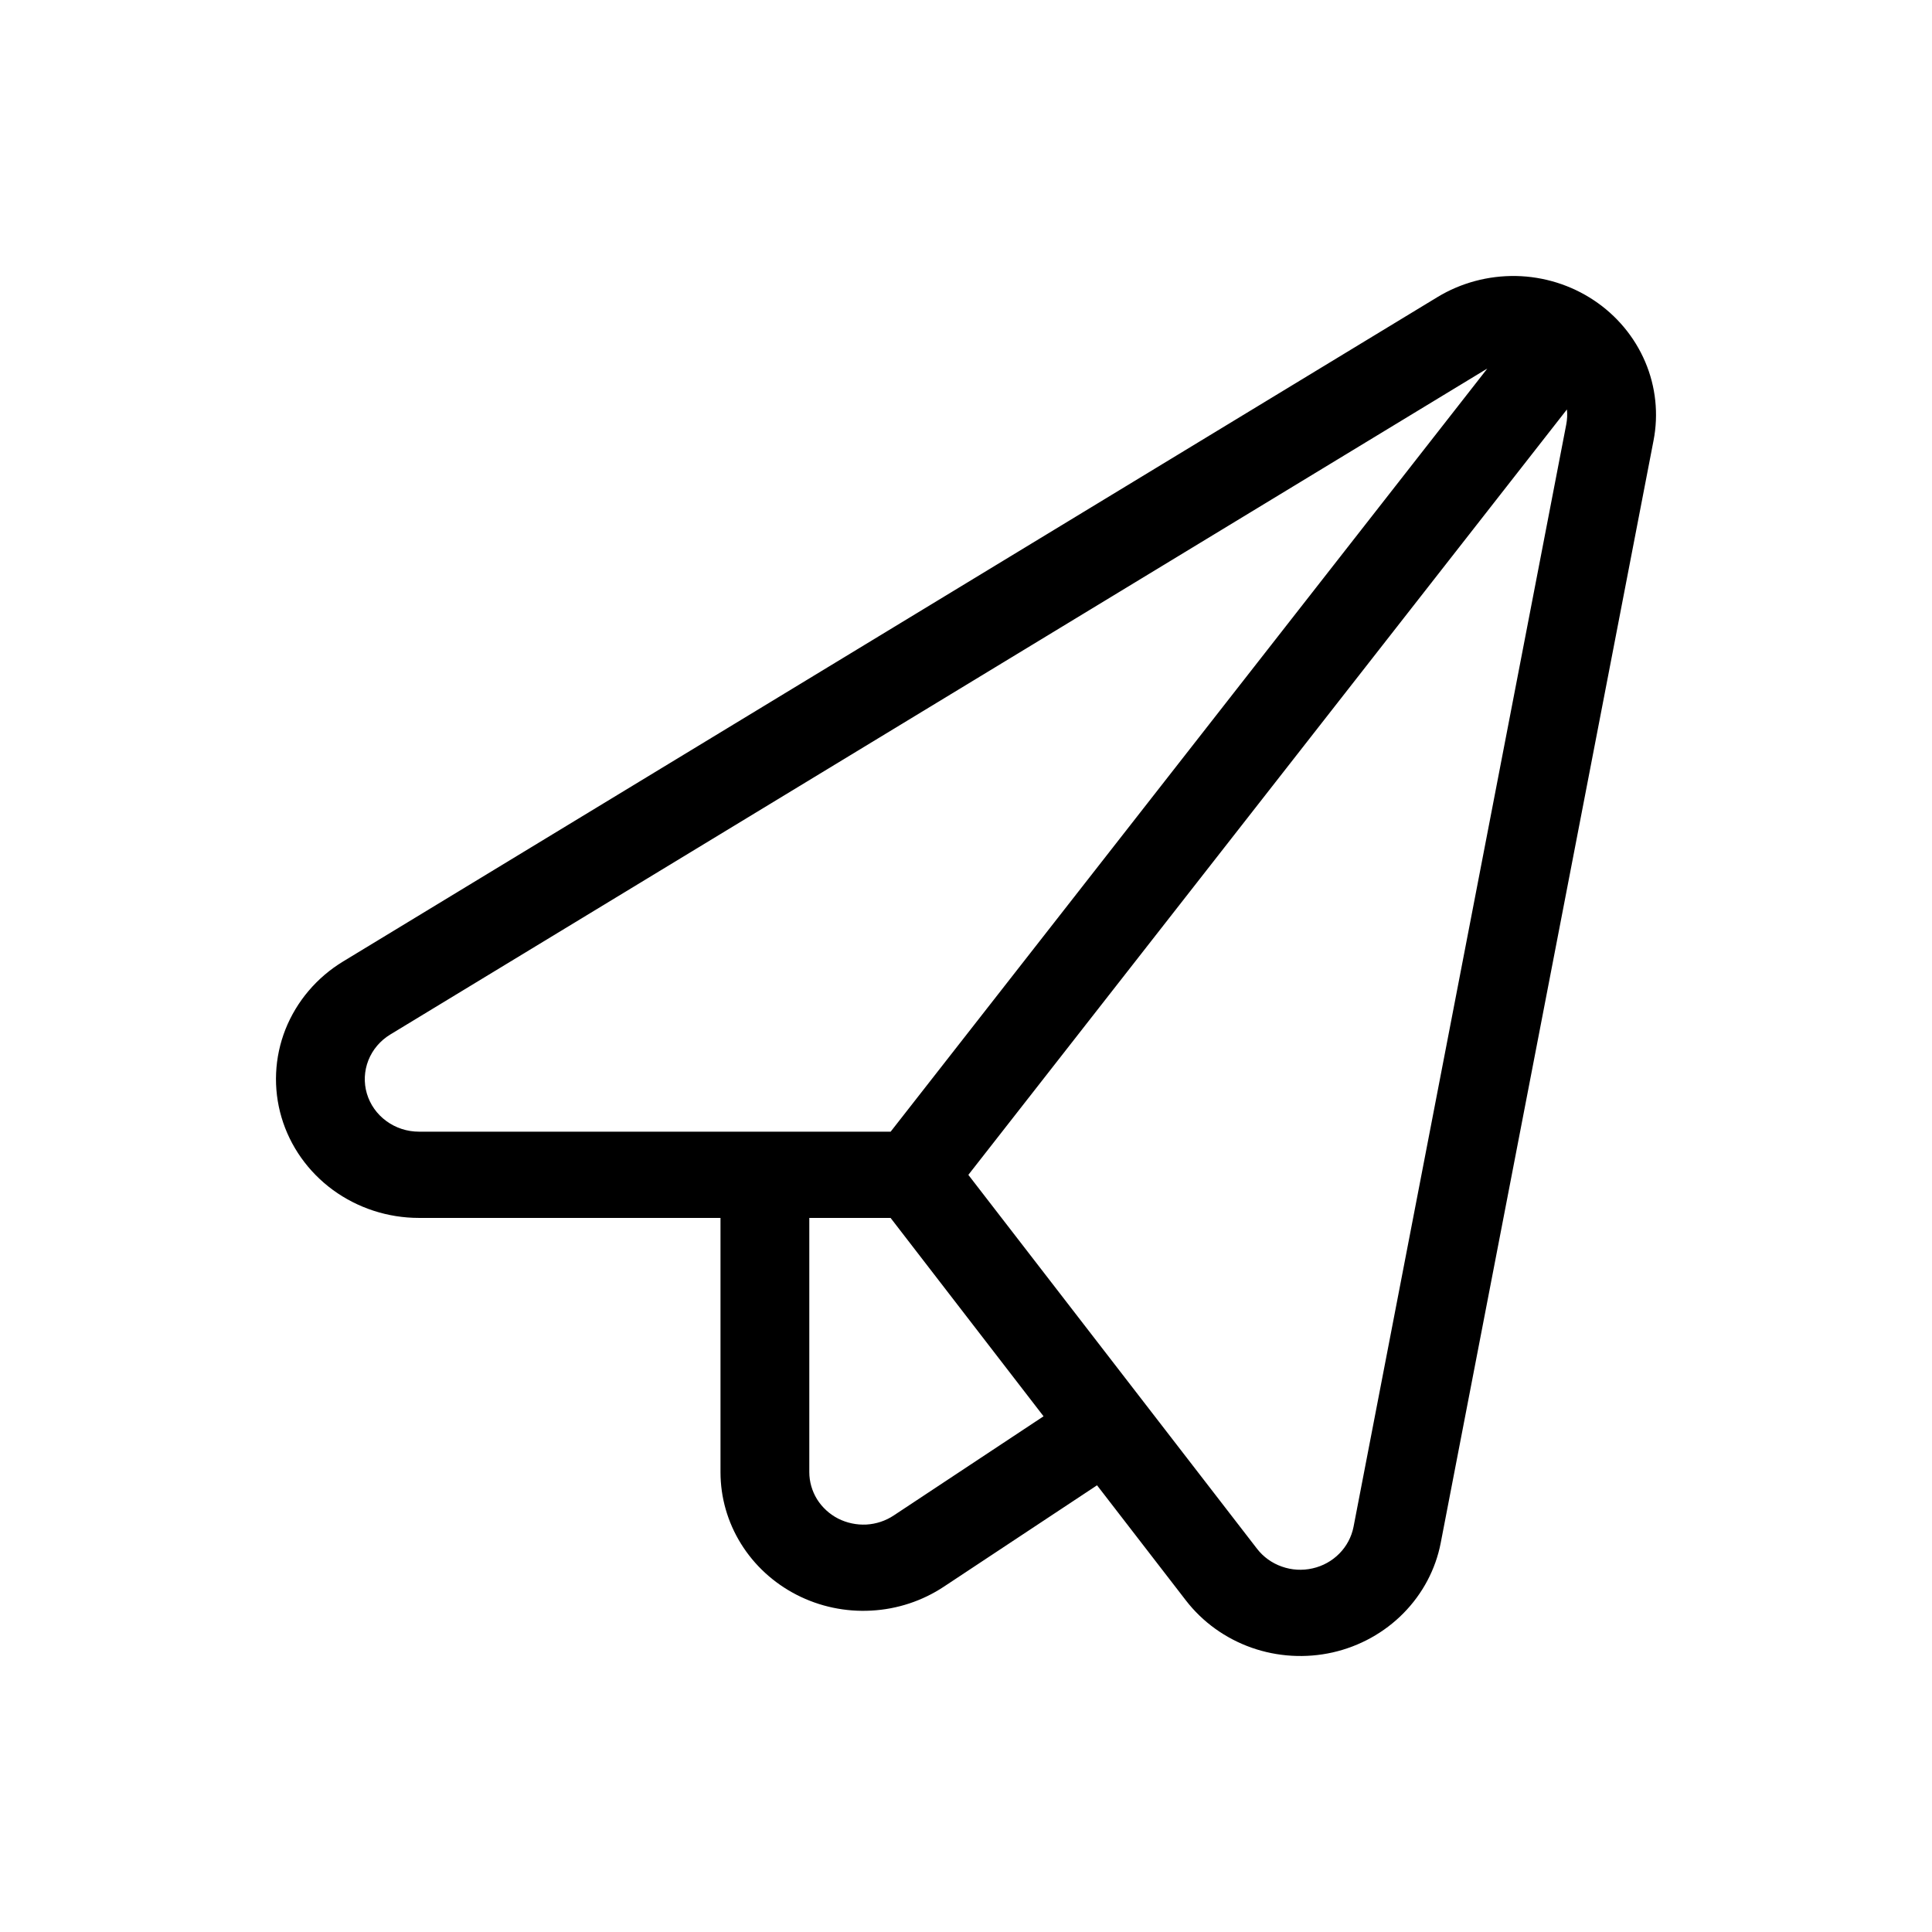 <svg width="28" height="28" viewBox="0 0 28 28" fill="none" xmlns="http://www.w3.org/2000/svg">
<path fill-rule="evenodd" clip-rule="evenodd" d="M21.555 5.342C21.541 5.35 21.528 5.358 21.514 5.366L5.656 14.993C5.511 15.081 5.4 15.212 5.339 15.366C5.278 15.521 5.27 15.69 5.317 15.849C5.364 16.008 5.463 16.148 5.599 16.247C5.735 16.347 5.901 16.401 6.071 16.401H12.908L21.555 5.342ZM22.709 5.934L14.034 17.027L18.218 22.446C18.309 22.564 18.434 22.654 18.577 22.704C18.72 22.755 18.875 22.764 19.023 22.73C19.171 22.697 19.306 22.622 19.411 22.515C19.516 22.409 19.587 22.275 19.616 22.13L22.699 6.153C22.713 6.08 22.717 6.006 22.709 5.934ZM10.442 17.651V21.335C10.442 21.335 10.442 21.335 10.442 21.335C10.442 21.701 10.544 22.059 10.739 22.373C10.933 22.686 11.212 22.942 11.545 23.113C11.878 23.284 12.252 23.363 12.628 23.342C13.004 23.322 13.367 23.202 13.678 22.996C13.678 22.996 13.678 22.996 13.678 22.996L15.899 21.526L17.188 23.196C17.429 23.508 17.759 23.745 18.137 23.879C18.514 24.012 18.924 24.036 19.315 23.948C19.706 23.859 20.062 23.662 20.34 23.38C20.618 23.098 20.806 22.744 20.88 22.361L23.964 6.386C23.964 6.386 23.964 6.386 23.964 6.386C24.039 6.002 23.997 5.604 23.843 5.243C23.689 4.882 23.43 4.571 23.098 4.351C22.766 4.13 22.374 4.008 21.972 4C21.569 3.993 21.173 4.099 20.832 4.306C20.832 4.306 20.832 4.306 20.832 4.306L4.973 13.934C4.592 14.165 4.299 14.511 4.137 14.918C3.976 15.326 3.956 15.774 4.08 16.194C4.204 16.613 4.466 16.983 4.825 17.246C5.184 17.508 5.621 17.651 6.071 17.651H10.442ZM11.729 17.651V21.335C11.729 21.473 11.768 21.609 11.841 21.728C11.915 21.846 12.02 21.943 12.146 22.008C12.272 22.072 12.414 22.102 12.556 22.095C12.698 22.087 12.836 22.041 12.953 21.963L15.124 20.526L12.907 17.651H11.729Z" fill="black"/>
</svg>
